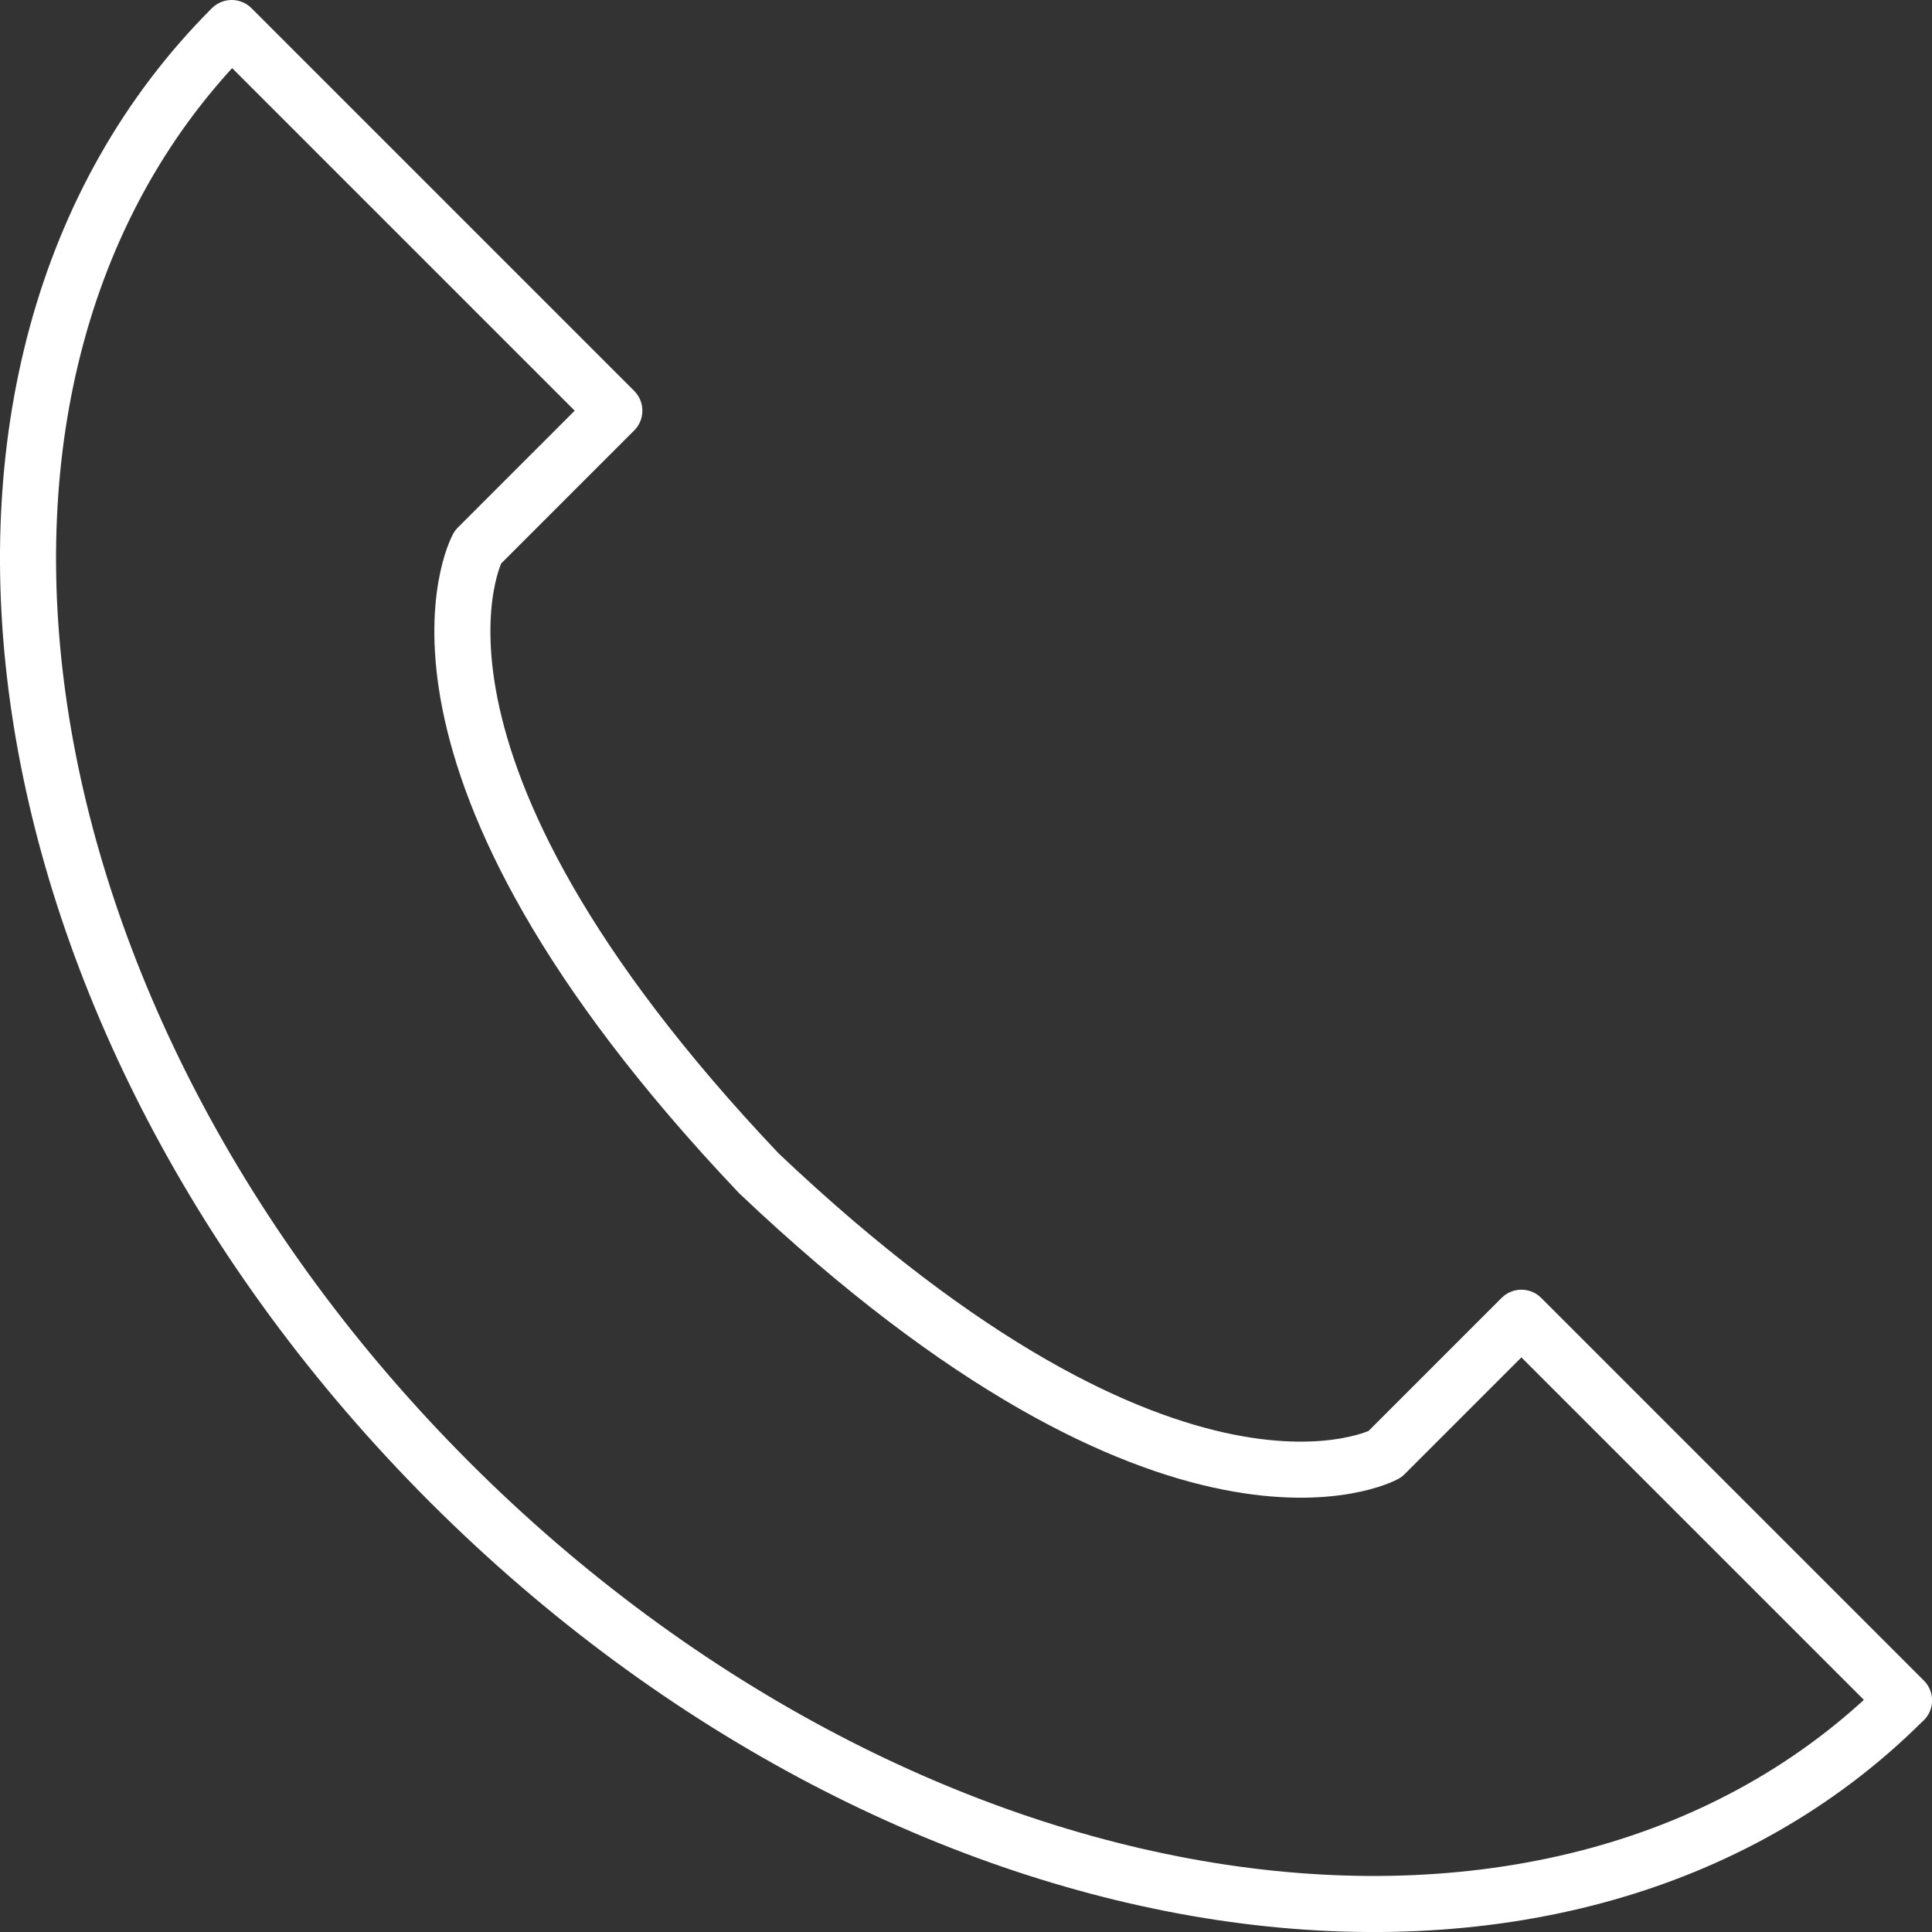<?xml version="1.0" encoding="UTF-8"?>
<svg xmlns="http://www.w3.org/2000/svg" id="Ebene_1" data-name="Ebene 1" viewBox="0 0 241.24 241.24" width="40" height="40">
  <rect x="0" y="0" width="241.24" height="241.24" fill="#333333" stroke="none"/>
  <defs>
    <style>
      .cls-1 {
        fill: none;
        stroke: #fff;
        stroke-linecap: round;
        stroke-linejoin: round;
        stroke-width: 7px;
      }
    </style>
  </defs>
  <path class="cls-1" d="M237.74,212.31c-42.62,42.62-123.91,30.43-181.58-27.23C-1.49,127.41-13.69,46.12,28.93,3.5l47.78,47.78-17.06,17.06s-14.27,26.1,35.1,78.16c52.05,49.36,78.16,35.1,78.16,35.1l17.06-17.06,47.78,47.78Z"/>
</svg>
